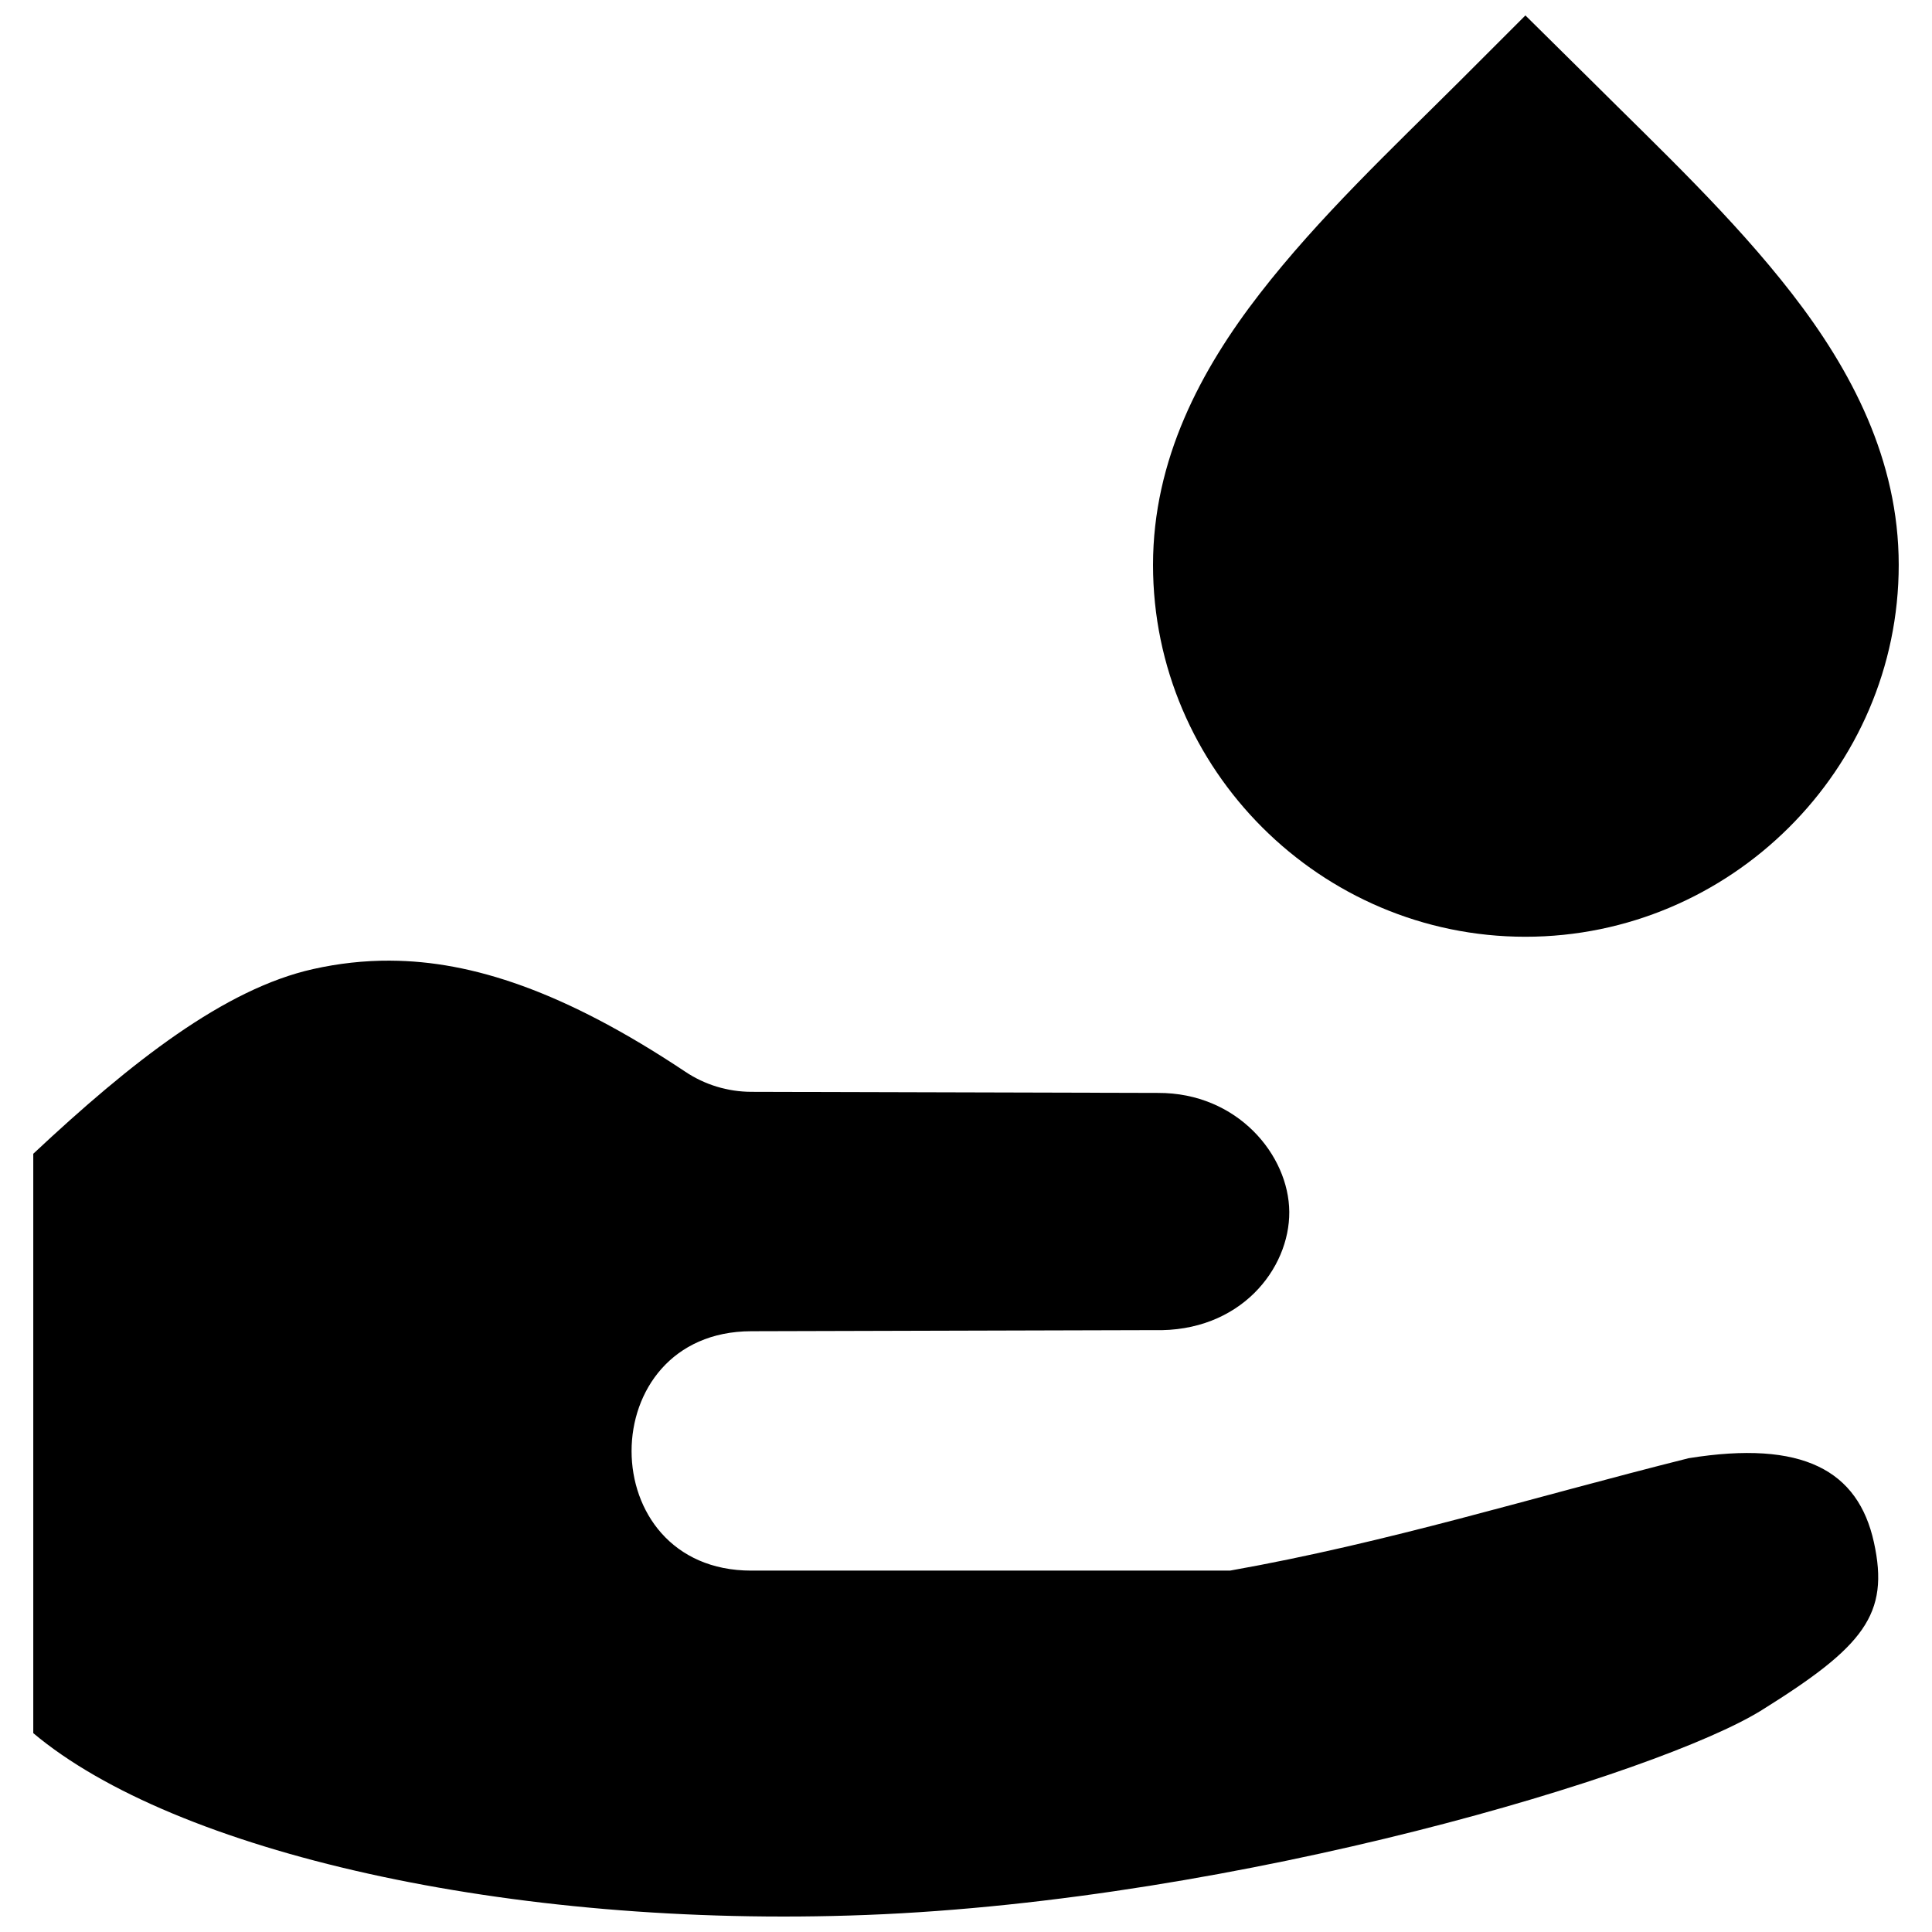 <?xml version="1.0" encoding="UTF-8"?>
<!-- Uploaded to: ICON Repo, www.svgrepo.com, Generator: ICON Repo Mixer Tools -->
<svg width="800px" height="800px" version="1.1" viewBox="144 144 512 512" xmlns="http://www.w3.org/2000/svg">
 <defs>
  <clipPath id="a">
   <path d="m152 148.09h496v503.81h-496z"/>
  </clipPath>
 </defs>
 <g clip-path="url(#a)">
  <path d="m548.25 148.09-17.332 17.332c-18.219 18.152-37.395 36.184-53.062 56.395-15.668 20.207-28.293 44-28.293 71.891 0 54.215 44.418 98.543 98.688 98.543 54.27 0 98.93-44.328 98.93-98.543 0-27.891-12.625-51.684-28.293-71.891-15.668-20.211-34.891-38.242-53.109-56.395zm-300.7 250.49c-7.133-0.039-13.906 0.746-20.52 2.223-23.496 5.223-48.191 24.594-74.211 48.957v153.54c37.332 31.391 125.78 51.84 220.75 48.184 98.996-3.809 210.23-37.395 237.3-54.27 27.078-16.875 33.93-25.375 29.742-44.469-4.191-19.09-18.871-27.164-49.102-22.305-42.055 10.535-79.52 22.324-121.53 29.789h-126.89c-42.289 0-42.289-63.336 0-63.441l106.66-0.289c22.969 0.637 36.02-16.285 35.922-31.336-0.102-15.051-13.734-31.613-34.812-31.527l-107.77-0.289c-6.254-0.023-12.332-1.871-17.527-5.359-32.121-21.414-56.629-29.285-78.023-29.402z"/>
 </g>
</svg>